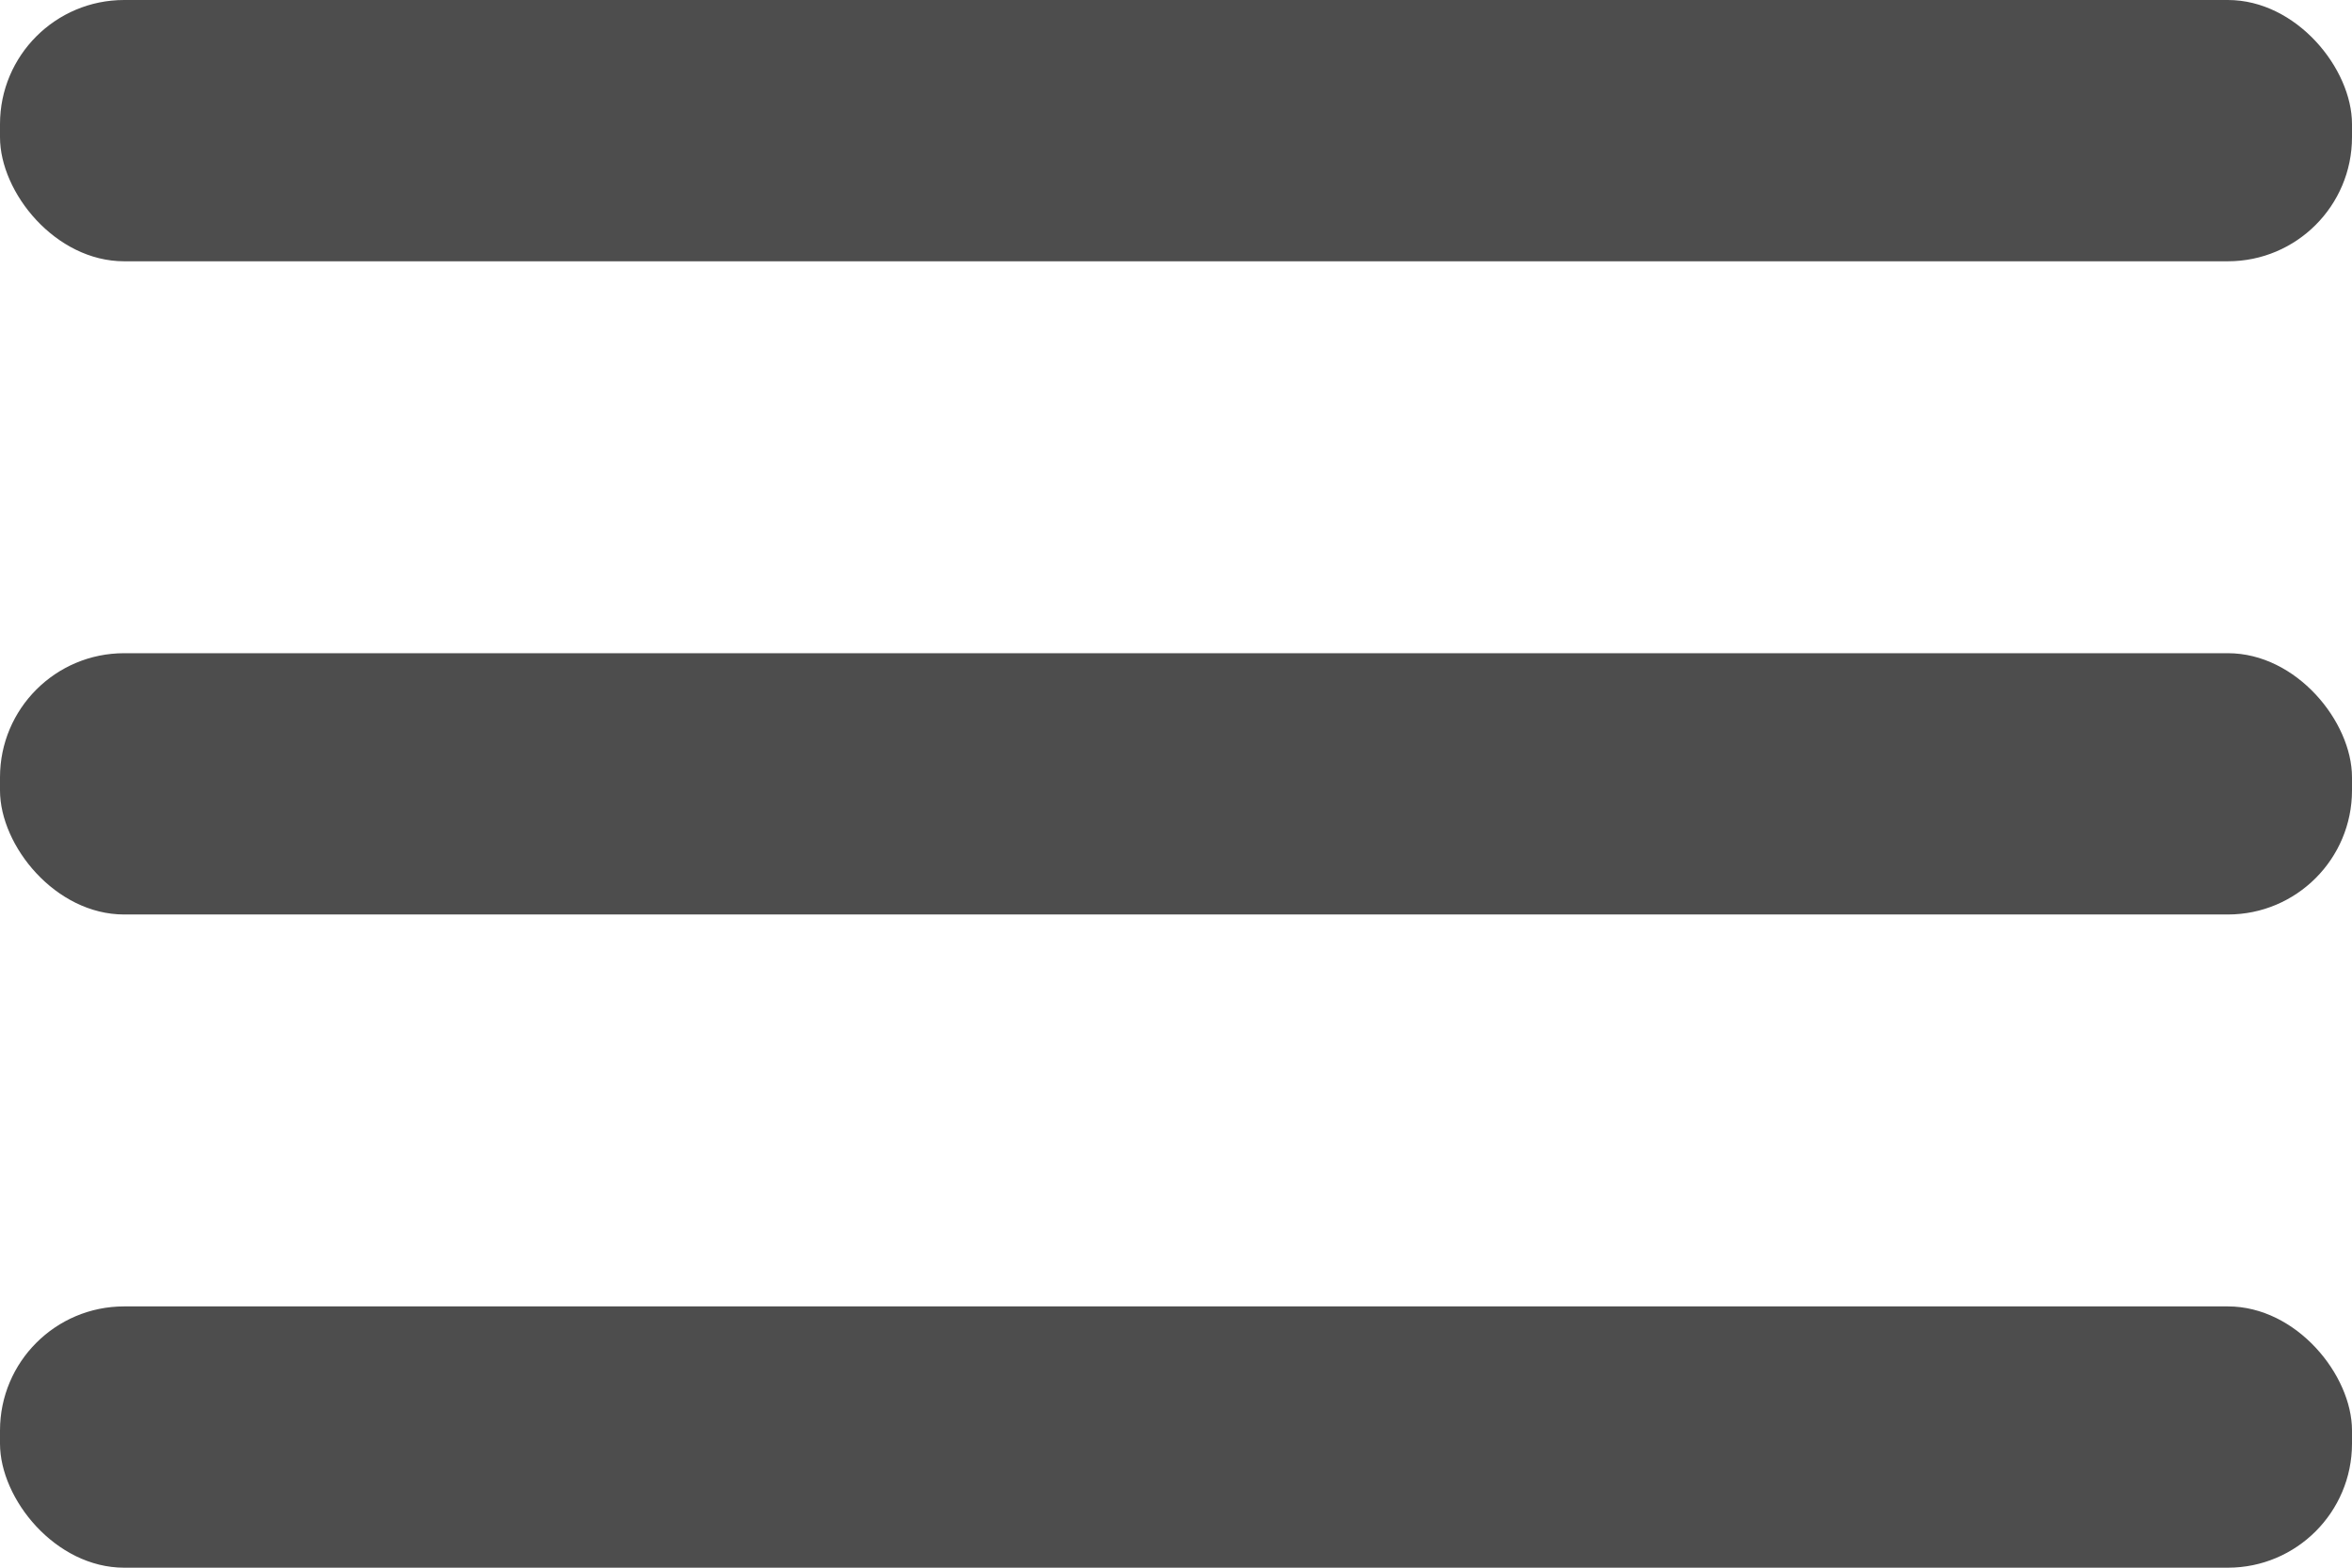 <svg xmlns="http://www.w3.org/2000/svg" viewBox="0 0 18 12"><defs><style>.cls-1{fill:#4d4d4d;}</style></defs><title>menu</title><g id="Layer_2" data-name="Layer 2"><g id="Layer_2-2" data-name="Layer 2"><g id="menu"><rect id="Rectangle_537" data-name="Rectangle 537" class="cls-1" y="5" width="18" height="2" rx="0.95"/><rect id="Rectangle_538" data-name="Rectangle 538" class="cls-1" y="10" width="18" height="2" rx="0.95"/><rect id="Rectangle_539" data-name="Rectangle 539" class="cls-1" width="18" height="2" rx="0.95"/></g></g></g></svg>